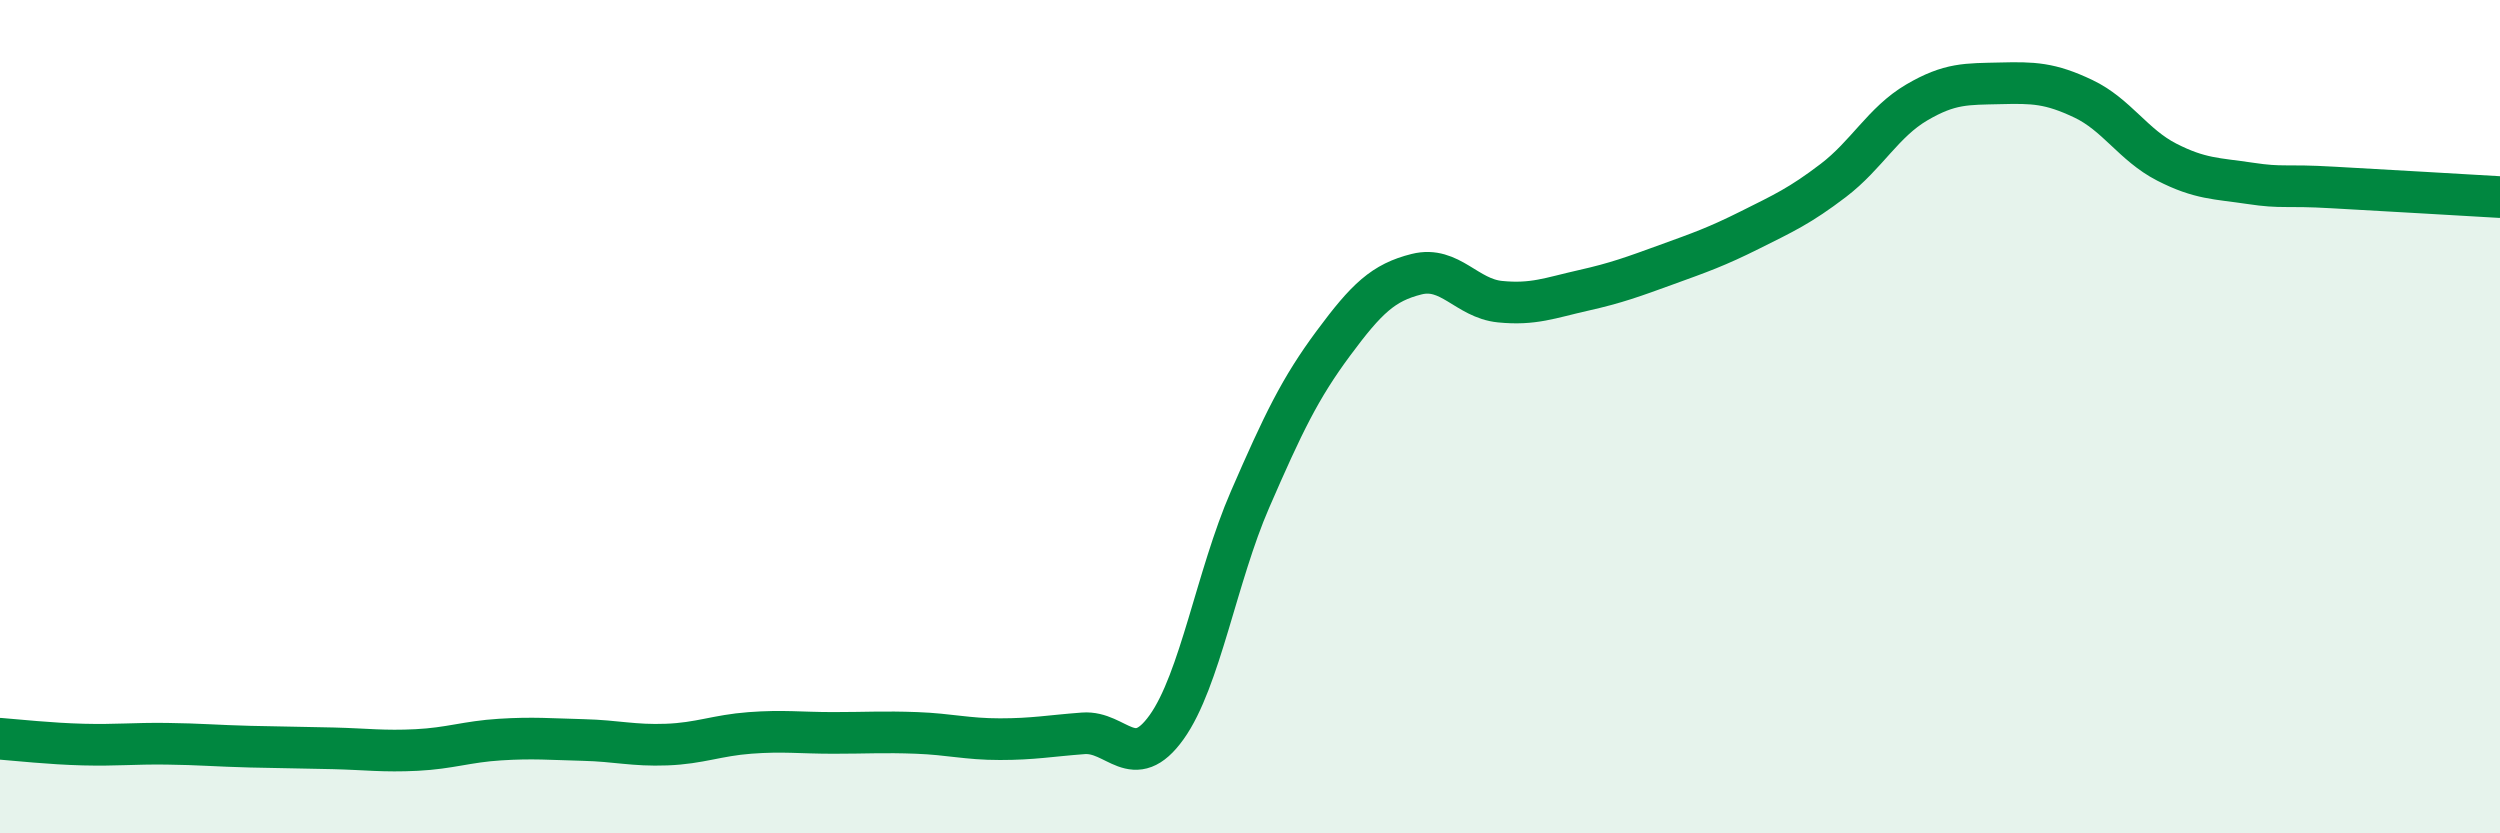 
    <svg width="60" height="20" viewBox="0 0 60 20" xmlns="http://www.w3.org/2000/svg">
      <path
        d="M 0,17.73 C 0.4,17.76 1.2,17.85 2,17.87 C 2.8,17.89 3.2,17.84 4,17.85 C 4.8,17.86 5.2,17.9 6,17.92 C 6.8,17.94 7.2,17.94 8,17.96 C 8.8,17.98 9.2,18.04 10,18 C 10.8,17.96 11.2,17.8 12,17.75 C 12.8,17.7 13.2,17.74 14,17.76 C 14.8,17.78 15.2,17.9 16,17.87 C 16.8,17.84 17.2,17.65 18,17.59 C 18.8,17.53 19.2,17.59 20,17.59 C 20.8,17.59 21.2,17.56 22,17.59 C 22.8,17.62 23.2,17.74 24,17.74 C 24.8,17.74 25.2,17.66 26,17.6 C 26.8,17.54 27.2,18.57 28,17.45 C 28.8,16.33 29.2,13.83 30,11.99 C 30.8,10.15 31.2,9.32 32,8.24 C 32.8,7.16 33.2,6.78 34,6.58 C 34.8,6.38 35.2,7.16 36,7.24 C 36.8,7.32 37.2,7.15 38,6.97 C 38.8,6.79 39.2,6.64 40,6.35 C 40.8,6.06 41.2,5.92 42,5.52 C 42.8,5.12 43.2,4.94 44,4.33 C 44.8,3.72 45.2,2.93 46,2.46 C 46.8,1.99 47.2,2.02 48,2 C 48.8,1.98 49.2,1.99 50,2.37 C 50.8,2.75 51.2,3.48 52,3.89 C 52.8,4.3 53.2,4.28 54,4.4 C 54.8,4.52 54.8,4.43 56,4.5 C 57.2,4.57 59.2,4.68 60,4.73L60 20L0 20Z"
        fill="#008740"
        opacity="0.1"
        stroke-linecap="round"
        stroke-linejoin="round"
      />
      <path
        d="M 0,17.73 C 0.4,17.76 1.2,17.85 2,17.87 C 2.8,17.89 3.2,17.84 4,17.85 C 4.8,17.86 5.2,17.9 6,17.92 C 6.8,17.94 7.2,17.94 8,17.96 C 8.8,17.98 9.2,18.04 10,18 C 10.8,17.96 11.2,17.8 12,17.75 C 12.8,17.7 13.2,17.74 14,17.76 C 14.8,17.78 15.2,17.9 16,17.87 C 16.8,17.84 17.2,17.65 18,17.59 C 18.8,17.53 19.2,17.59 20,17.59 C 20.8,17.59 21.2,17.56 22,17.59 C 22.8,17.62 23.2,17.74 24,17.74 C 24.8,17.74 25.2,17.66 26,17.6 C 26.8,17.54 27.2,18.57 28,17.45 C 28.8,16.33 29.2,13.83 30,11.99 C 30.8,10.15 31.2,9.32 32,8.24 C 32.8,7.16 33.2,6.78 34,6.58 C 34.8,6.38 35.2,7.16 36,7.24 C 36.8,7.32 37.2,7.15 38,6.97 C 38.8,6.79 39.2,6.64 40,6.35 C 40.8,6.06 41.2,5.92 42,5.52 C 42.8,5.12 43.2,4.94 44,4.33 C 44.8,3.72 45.2,2.93 46,2.46 C 46.8,1.99 47.2,2.02 48,2 C 48.8,1.98 49.2,1.99 50,2.37 C 50.8,2.75 51.2,3.48 52,3.89 C 52.8,4.3 53.2,4.28 54,4.4 C 54.8,4.52 54.8,4.43 56,4.5 C 57.2,4.57 59.2,4.68 60,4.73"
        stroke="#008740"
        stroke-width="1"
        fill="none"
        stroke-linecap="round"
        stroke-linejoin="round"
      />
    </svg>
  